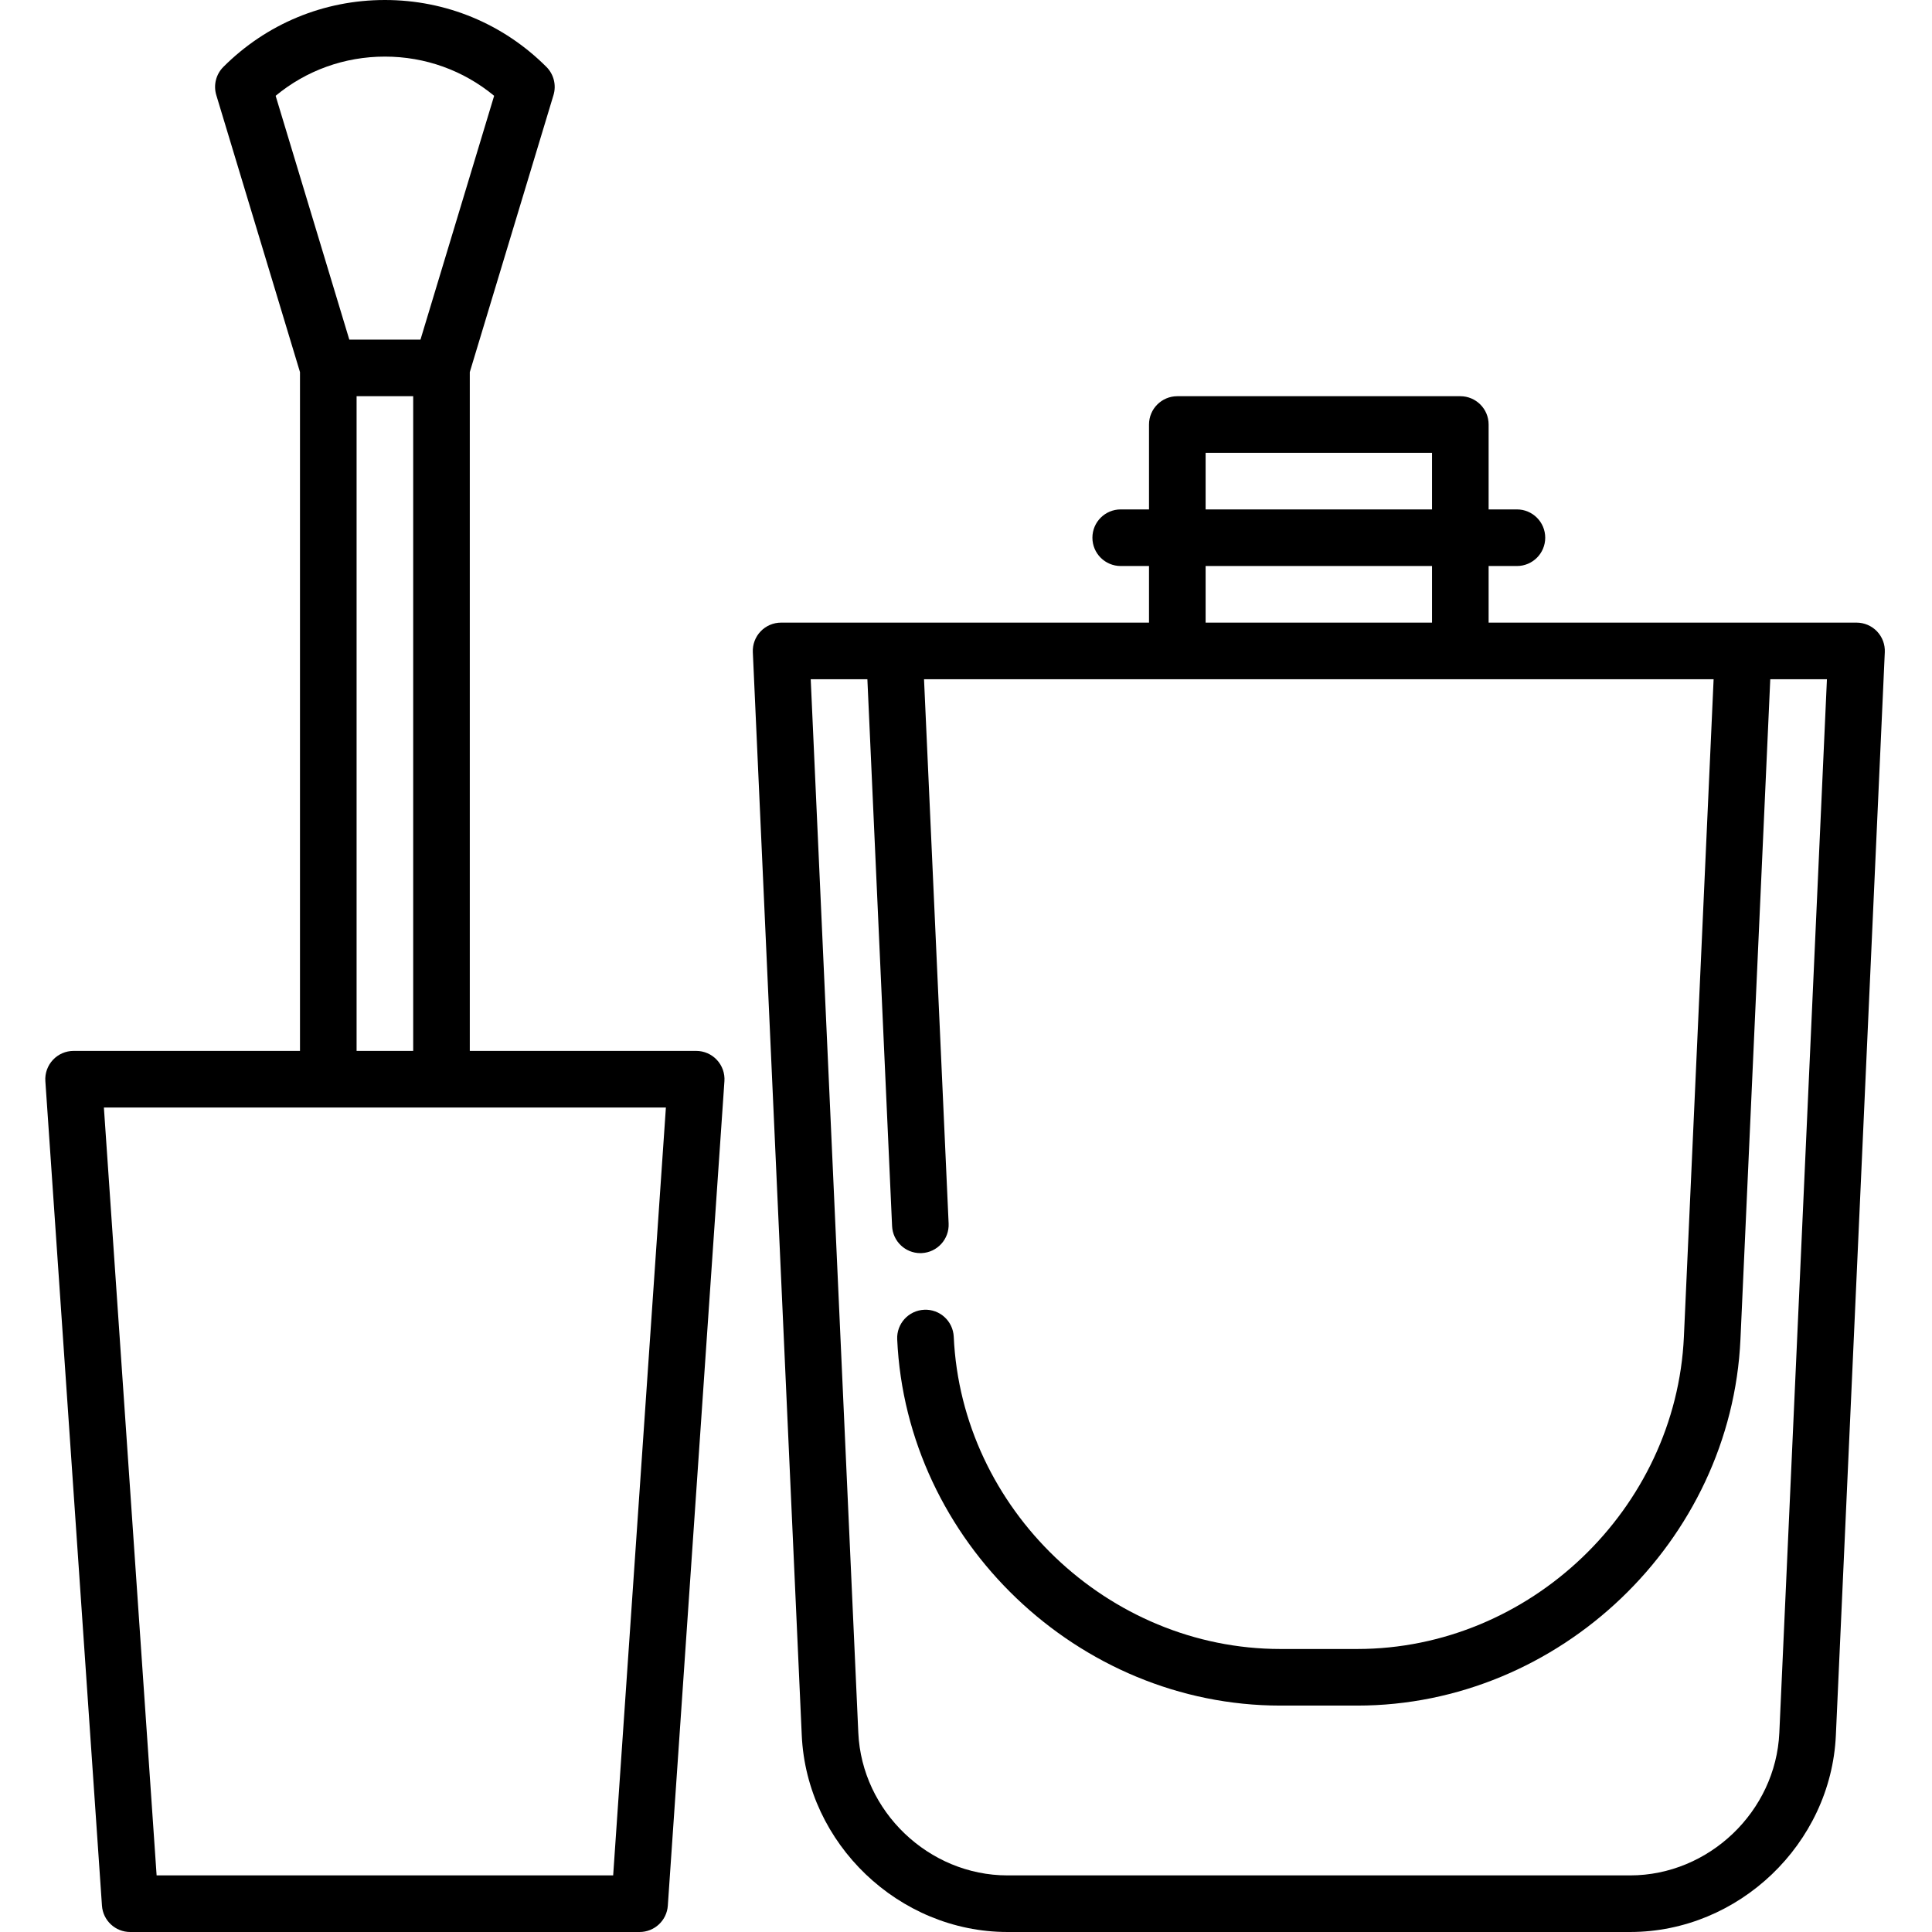 <svg height="512pt" viewBox="-12 0 512 512" width="512pt" xmlns="http://www.w3.org/2000/svg"><path d="m172.5 278.5h-60v-179.891l22.18-73.406c.801-2.648.078-5.52-1.875-7.473-11.434-11.434-26.637-17.73-42.805-17.73s-31.371 6.297-42.805 17.73c-1.953 1.953-2.676 4.824-1.875 7.473l22.18 73.406v179.891h-60c-2.078 0-4.062.863-5.48 2.383-1.418 1.52-2.145 3.559-2 5.633l15 218.5c.27 3.934 3.539 6.984 7.48 6.984h135c3.941 0 7.211-3.055 7.48-6.984l15-218.5c.145-2.074-.582-4.113-2-5.633-1.418-1.52-3.402-2.383-5.48-2.383zm-111.453-253.113c8.133-6.727 18.262-10.387 28.953-10.387s20.82 3.66 28.953 10.387l-19.52 64.613h-18.863zm21.453 79.613h15v173.5h-15zm67.996 392h-120.992l-13.973-203.5h148.938zm0 0"/><path d="m485.422 167.316c-1.414-1.477-3.375-2.316-5.422-2.316h-97.5v-15h7.5c4.141 0 7.5-3.355 7.5-7.5s-3.359-7.5-7.5-7.5h-7.5v-22.5c0-4.145-3.359-7.5-7.5-7.5h-75c-4.141 0-7.5 3.355-7.5 7.5v22.5h-7.5c-4.141 0-7.5 3.355-7.5 7.5s3.359 7.5 7.5 7.5h7.5v15h-97.5c-2.047 0-4.008.84-5.422 2.316-1.414 1.48-2.164 3.477-2.07 5.523l12.969 287.043c1.297 28.738 25.758 52.117 54.523 52.117h165c28.766 0 53.227-23.379 54.523-52.113l12.969-287.047c.094-2.047-.656-4.043-2.07-5.523zm-177.922-47.316h60v15h-60zm0 30h60v15h-60zm152.039 309.207c-.941 20.84-18.68 37.793-39.539 37.793h-165c-20.859 0-38.598-16.953-39.539-37.793l-12.613-279.207h15.016l6.547 144.93c.184 4.023 3.5 7.164 7.488 7.164.113 0 .227-.004.344-.008 4.137-.188 7.34-3.695 7.152-7.832l-6.52-144.254h209.25l-7.875 174.254c-2.062 45.625-40.895 82.746-86.57 82.746h-20.359c-45.672 0-84.508-37.121-86.57-82.746-.188-4.141-3.695-7.359-7.832-7.152-4.137.184-7.34 3.691-7.152 7.828 2.418 53.523 47.977 97.07 101.555 97.07h20.359c53.578 0 99.137-43.547 101.555-97.07l7.902-174.93h15.016zm0 0"/></svg>